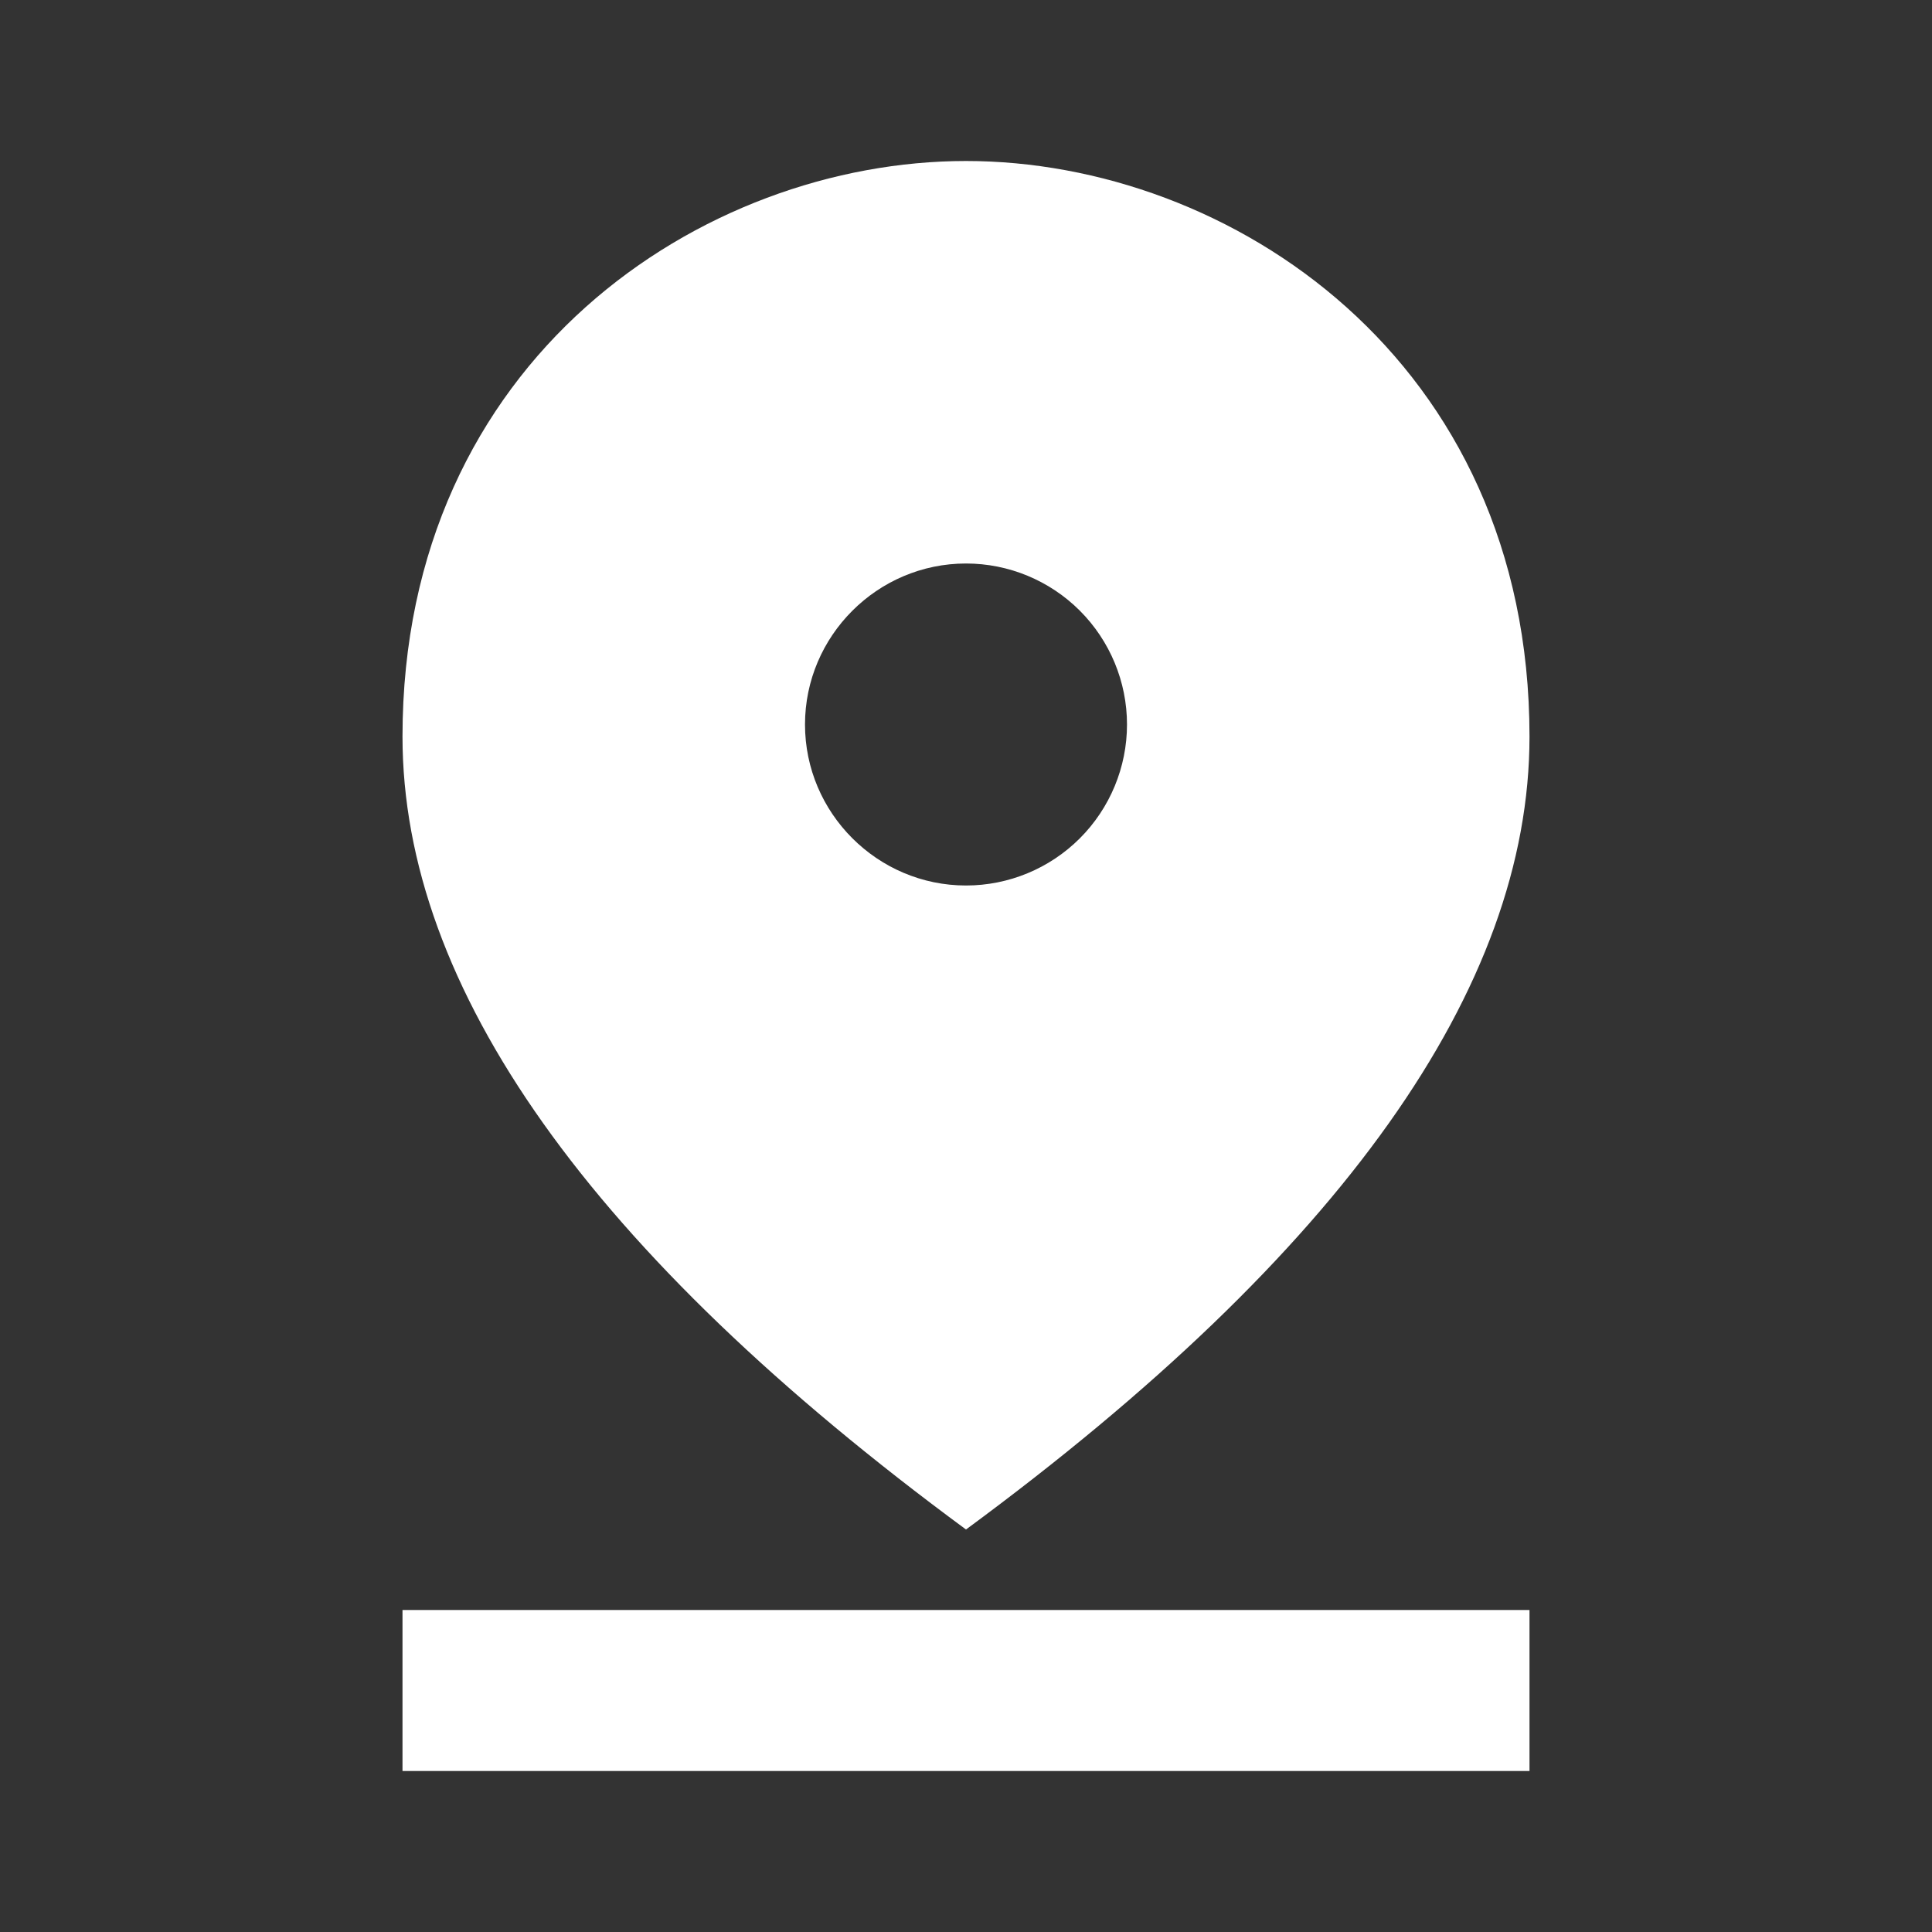 <?xml version="1.0" encoding="UTF-8"?> <svg xmlns="http://www.w3.org/2000/svg" width="24" height="24" viewBox="0 0 24 24" fill="none"><rect x="0" y="0" width="24" height="24" fill="#333333" stroke="none"/> <g clip-path="url(#clip0_401_27781)"> <path fill-rule="evenodd" clip-rule="evenodd" d="M5 20H19V22H5V20ZM12 7C10.9 7 10 7.9 10 9C10 10.1 10.9 11 12 11C12.53 11 13.039 10.789 13.414 10.414C13.789 10.039 14 9.53 14 9C14 8.47 13.789 7.961 13.414 7.586C13.039 7.211 12.53 7 12 7V7ZM12 2C15.27 2 19 4.46 19 9.15C19 12.27 16.67 15.56 12 19C7.33 15.56 5 12.27 5 9.15C5 4.46 8.73 2 12 2Z" fill="white"></path> </g> <defs> <clipPath id="clip0_401_27781"> <rect width="24" height="24" fill="white"></rect> </clipPath> </defs> </svg> 